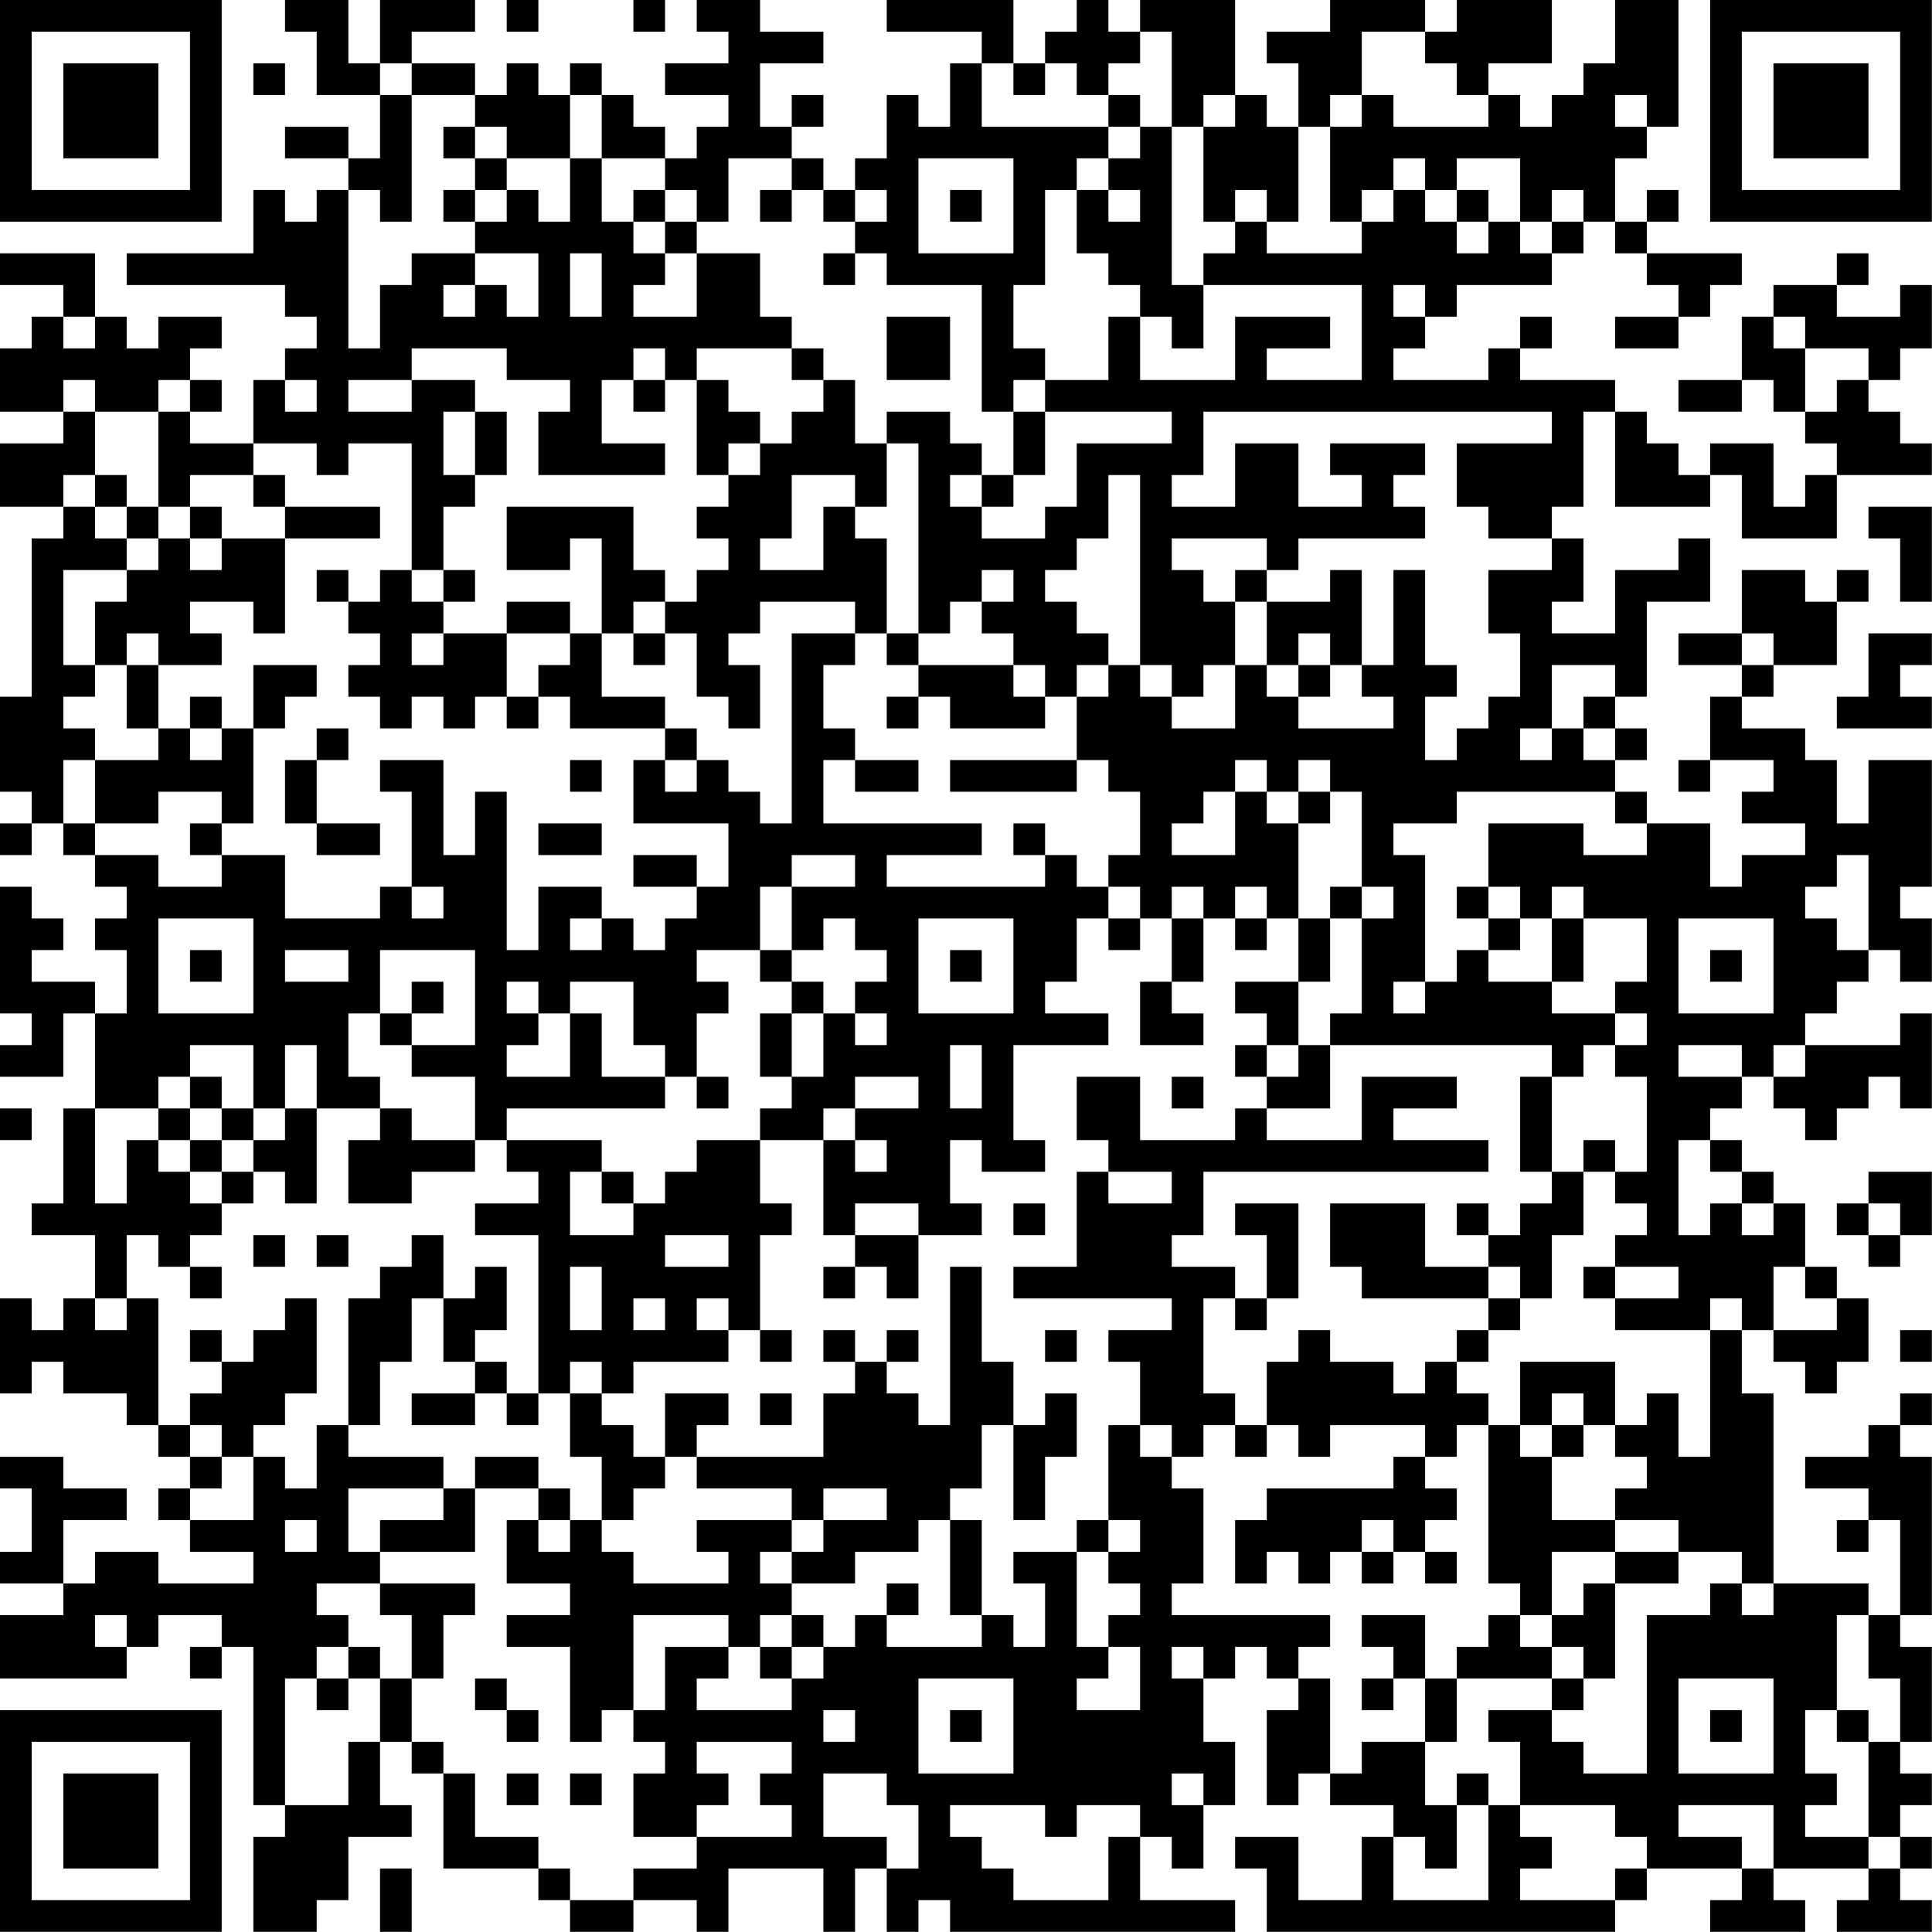 <?xml version="1.0" encoding="UTF-8"?>
<svg xmlns="http://www.w3.org/2000/svg" version="1.1" width="250" height="250" viewBox="0 0 250 250"><rect x="0" y="0" width="250" height="250" fill="#ffffff"/><g transform="scale(4.098)"><g transform="translate(0,0)"><path fill-rule="evenodd" d="M9 0L9 1L10 1L10 3L12 3L12 5L11 5L11 4L9 4L9 5L11 5L11 6L10 6L10 7L9 7L9 6L8 6L8 8L4 8L4 9L9 9L9 10L10 10L10 11L9 11L9 12L8 12L8 14L6 14L6 13L7 13L7 12L6 12L6 11L7 11L7 10L5 10L5 11L4 11L4 10L3 10L3 8L0 8L0 9L2 9L2 10L1 10L1 11L0 11L0 13L2 13L2 14L0 14L0 16L2 16L2 17L1 17L1 22L0 22L0 25L1 25L1 26L0 26L0 27L1 27L1 26L2 26L2 27L3 27L3 28L4 28L4 29L3 29L3 30L4 30L4 32L3 32L3 31L1 31L1 30L2 30L2 29L1 29L1 28L0 28L0 32L1 32L1 33L0 33L0 34L2 34L2 32L3 32L3 35L2 35L2 38L1 38L1 39L3 39L3 41L2 41L2 42L1 42L1 41L0 41L0 44L1 44L1 43L2 43L2 44L4 44L4 45L5 45L5 46L6 46L6 47L5 47L5 48L6 48L6 49L8 49L8 50L5 50L5 49L3 49L3 50L2 50L2 48L4 48L4 47L2 47L2 46L0 46L0 47L1 47L1 49L0 49L0 50L2 50L2 51L0 51L0 53L4 53L4 52L5 52L5 51L7 51L7 52L6 52L6 53L7 53L7 52L8 52L8 57L9 57L9 58L8 58L8 61L10 61L10 60L11 60L11 58L13 58L13 57L12 57L12 55L13 55L13 56L14 56L14 59L17 59L17 60L18 60L18 61L20 61L20 60L22 60L22 61L23 61L23 59L26 59L26 61L27 61L27 59L28 59L28 61L29 61L29 60L30 60L30 61L39 61L39 60L36 60L36 58L37 58L37 59L38 59L38 57L39 57L39 55L38 55L38 53L39 53L39 52L40 52L40 53L41 53L41 54L40 54L40 57L41 57L41 56L42 56L42 57L44 57L44 58L43 58L43 60L41 60L41 58L39 58L39 59L40 59L40 61L51 61L51 60L52 60L52 59L55 59L55 60L54 60L54 61L57 61L57 60L56 60L56 59L59 59L59 60L58 60L58 61L61 61L61 60L60 60L60 59L61 59L61 58L60 58L60 57L61 57L61 56L60 56L60 55L61 55L61 52L60 52L60 51L61 51L61 46L60 46L60 45L61 45L61 44L60 44L60 45L59 45L59 46L57 46L57 47L59 47L59 48L58 48L58 49L59 49L59 48L60 48L60 51L59 51L59 50L56 50L56 44L55 44L55 42L56 42L56 43L57 43L57 44L58 44L58 43L59 43L59 41L58 41L58 40L57 40L57 38L56 38L56 37L55 37L55 36L54 36L54 35L55 35L55 34L56 34L56 35L57 35L57 36L58 36L58 35L59 35L59 34L60 34L60 35L61 35L61 32L60 32L60 33L57 33L57 32L58 32L58 31L59 31L59 30L60 30L60 31L61 31L61 29L60 29L60 28L61 28L61 24L59 24L59 26L58 26L58 24L57 24L57 23L55 23L55 22L56 22L56 21L58 21L58 19L59 19L59 18L58 18L58 19L57 19L57 18L55 18L55 20L53 20L53 21L55 21L55 22L54 22L54 24L53 24L53 25L54 25L54 24L56 24L56 25L55 25L55 26L57 26L57 27L55 27L55 28L54 28L54 26L52 26L52 25L51 25L51 24L52 24L52 23L51 23L51 22L52 22L52 19L54 19L54 17L53 17L53 18L51 18L51 20L49 20L49 19L50 19L50 17L49 17L49 16L50 16L50 13L51 13L51 16L54 16L54 15L55 15L55 17L58 17L58 15L61 15L61 14L60 14L60 13L59 13L59 12L60 12L60 11L61 11L61 9L60 9L60 10L58 10L58 9L59 9L59 8L58 8L58 9L56 9L56 10L55 10L55 12L53 12L53 13L55 13L55 12L56 12L56 13L57 13L57 14L58 14L58 15L57 15L57 16L56 16L56 14L54 14L54 15L53 15L53 14L52 14L52 13L51 13L51 12L48 12L48 11L49 11L49 10L48 10L48 11L47 11L47 12L44 12L44 11L45 11L45 10L46 10L46 9L49 9L49 8L50 8L50 7L51 7L51 8L52 8L52 9L53 9L53 10L51 10L51 11L53 11L53 10L54 10L54 9L55 9L55 8L52 8L52 7L53 7L53 6L52 6L52 7L51 7L51 5L52 5L52 4L53 4L53 0L51 0L51 2L50 2L50 3L49 3L49 4L48 4L48 3L47 3L47 2L49 2L49 0L46 0L46 1L45 1L45 0L42 0L42 1L40 1L40 2L41 2L41 4L40 4L40 3L39 3L39 0L36 0L36 1L35 1L35 0L34 0L34 1L33 1L33 2L32 2L32 0L28 0L28 1L31 1L31 2L30 2L30 4L29 4L29 3L28 3L28 5L27 5L27 6L26 6L26 5L25 5L25 4L26 4L26 3L25 3L25 4L24 4L24 2L26 2L26 1L24 1L24 0L22 0L22 1L23 1L23 2L21 2L21 3L23 3L23 4L22 4L22 5L21 5L21 4L20 4L20 3L19 3L19 2L18 2L18 3L17 3L17 2L16 2L16 3L15 3L15 2L13 2L13 1L15 1L15 0L12 0L12 2L11 2L11 0ZM16 0L16 1L17 1L17 0ZM20 0L20 1L21 1L21 0ZM36 1L36 2L35 2L35 3L34 3L34 2L33 2L33 3L32 3L32 2L31 2L31 4L35 4L35 5L34 5L34 6L33 6L33 9L32 9L32 11L33 11L33 12L32 12L32 13L31 13L31 9L28 9L28 8L27 8L27 7L28 7L28 6L27 6L27 7L26 7L26 6L25 6L25 5L23 5L23 7L22 7L22 6L21 6L21 5L19 5L19 3L18 3L18 5L16 5L16 4L15 4L15 3L13 3L13 2L12 2L12 3L13 3L13 7L12 7L12 6L11 6L11 11L12 11L12 9L13 9L13 8L15 8L15 9L14 9L14 10L15 10L15 9L16 9L16 10L17 10L17 8L15 8L15 7L16 7L16 6L17 6L17 7L18 7L18 5L19 5L19 7L20 7L20 8L21 8L21 9L20 9L20 10L22 10L22 8L24 8L24 10L25 10L25 11L22 11L22 12L21 12L21 11L20 11L20 12L19 12L19 14L21 14L21 15L17 15L17 13L18 13L18 12L16 12L16 11L13 11L13 12L11 12L11 13L13 13L13 12L15 12L15 13L14 13L14 15L15 15L15 16L14 16L14 18L13 18L13 14L11 14L11 15L10 15L10 14L8 14L8 15L6 15L6 16L5 16L5 13L6 13L6 12L5 12L5 13L3 13L3 12L2 12L2 13L3 13L3 15L2 15L2 16L3 16L3 17L4 17L4 18L2 18L2 21L3 21L3 22L2 22L2 23L3 23L3 24L2 24L2 26L3 26L3 27L5 27L5 28L7 28L7 27L9 27L9 29L12 29L12 28L13 28L13 29L14 29L14 28L13 28L13 25L12 25L12 24L14 24L14 27L15 27L15 25L16 25L16 30L17 30L17 28L19 28L19 29L18 29L18 30L19 30L19 29L20 29L20 30L21 30L21 29L22 29L22 28L23 28L23 26L20 26L20 24L21 24L21 25L22 25L22 24L23 24L23 25L24 25L24 26L25 26L25 20L27 20L27 21L26 21L26 23L27 23L27 24L26 24L26 26L31 26L31 27L28 27L28 28L33 28L33 27L34 27L34 28L35 28L35 29L34 29L34 31L33 31L33 32L35 32L35 33L32 33L32 36L33 36L33 37L31 37L31 36L30 36L30 38L31 38L31 39L29 39L29 38L27 38L27 39L26 39L26 36L27 36L27 37L28 37L28 36L27 36L27 35L29 35L29 34L27 34L27 35L26 35L26 36L24 36L24 35L25 35L25 34L26 34L26 32L27 32L27 33L28 33L28 32L27 32L27 31L28 31L28 30L27 30L27 29L26 29L26 30L25 30L25 28L27 28L27 27L25 27L25 28L24 28L24 30L22 30L22 31L23 31L23 32L22 32L22 34L21 34L21 33L20 33L20 31L18 31L18 32L17 32L17 31L16 31L16 32L17 32L17 33L16 33L16 34L18 34L18 32L19 32L19 34L21 34L21 35L16 35L16 36L15 36L15 34L13 34L13 33L15 33L15 30L12 30L12 32L11 32L11 34L12 34L12 35L10 35L10 33L9 33L9 35L8 35L8 33L6 33L6 34L5 34L5 35L3 35L3 38L4 38L4 36L5 36L5 37L6 37L6 38L7 38L7 39L6 39L6 40L5 40L5 39L4 39L4 41L3 41L3 42L4 42L4 41L5 41L5 45L6 45L6 46L7 46L7 47L6 47L6 48L8 48L8 46L9 46L9 47L10 47L10 45L11 45L11 46L14 46L14 47L11 47L11 49L12 49L12 50L10 50L10 51L11 51L11 52L10 52L10 53L9 53L9 57L11 57L11 55L12 55L12 53L13 53L13 55L14 55L14 56L15 56L15 58L17 58L17 59L18 59L18 60L20 60L20 59L22 59L22 58L25 58L25 57L24 57L24 56L25 56L25 55L22 55L22 56L23 56L23 57L22 57L22 58L20 58L20 56L21 56L21 55L20 55L20 54L21 54L21 52L23 52L23 53L22 53L22 54L25 54L25 53L26 53L26 52L27 52L27 51L28 51L28 52L31 52L31 51L32 51L32 52L33 52L33 50L32 50L32 49L34 49L34 52L35 52L35 53L34 53L34 54L36 54L36 52L35 52L35 51L36 51L36 50L35 50L35 49L36 49L36 48L35 48L35 45L36 45L36 46L37 46L37 47L38 47L38 50L37 50L37 51L42 51L42 52L41 52L41 53L42 53L42 56L43 56L43 55L45 55L45 57L46 57L46 59L45 59L45 58L44 58L44 60L47 60L47 57L48 57L48 58L49 58L49 59L48 59L48 60L51 60L51 59L52 59L52 58L51 58L51 57L48 57L48 55L47 55L47 54L49 54L49 55L50 55L50 56L52 56L52 51L54 51L54 50L55 50L55 51L56 51L56 50L55 50L55 49L53 49L53 48L51 48L51 47L52 47L52 46L51 46L51 45L52 45L52 44L53 44L53 46L54 46L54 42L55 42L55 41L54 41L54 42L51 42L51 41L53 41L53 40L51 40L51 39L52 39L52 38L51 38L51 37L52 37L52 34L51 34L51 33L52 33L52 32L51 32L51 31L52 31L52 29L50 29L50 28L49 28L49 29L48 29L48 28L47 28L47 26L50 26L50 27L52 27L52 26L51 26L51 25L46 25L46 26L44 26L44 27L45 27L45 31L44 31L44 32L45 32L45 31L46 31L46 30L47 30L47 31L49 31L49 32L51 32L51 33L50 33L50 34L49 34L49 33L42 33L42 32L43 32L43 29L44 29L44 28L43 28L43 25L42 25L42 24L41 24L41 25L40 25L40 24L39 24L39 25L38 25L38 26L37 26L37 27L39 27L39 25L40 25L40 26L41 26L41 29L40 29L40 28L39 28L39 29L38 29L38 28L37 28L37 29L36 29L36 28L35 28L35 27L36 27L36 25L35 25L35 24L34 24L34 22L35 22L35 21L36 21L36 22L37 22L37 23L39 23L39 21L40 21L40 22L41 22L41 23L44 23L44 22L43 22L43 21L44 21L44 18L45 18L45 21L46 21L46 22L45 22L45 24L46 24L46 23L47 23L47 22L48 22L48 20L47 20L47 18L49 18L49 17L47 17L47 16L46 16L46 14L49 14L49 13L38 13L38 15L37 15L37 16L39 16L39 14L41 14L41 16L43 16L43 15L42 15L42 14L45 14L45 15L44 15L44 16L45 16L45 17L41 17L41 18L40 18L40 17L37 17L37 18L38 18L38 19L39 19L39 21L38 21L38 22L37 22L37 21L36 21L36 15L35 15L35 17L34 17L34 18L33 18L33 19L34 19L34 20L35 20L35 21L34 21L34 22L33 22L33 21L32 21L32 20L31 20L31 19L32 19L32 18L31 18L31 19L30 19L30 20L29 20L29 14L28 14L28 13L30 13L30 14L31 14L31 15L30 15L30 16L31 16L31 17L33 17L33 16L34 16L34 14L37 14L37 13L33 13L33 12L35 12L35 10L36 10L36 12L39 12L39 10L42 10L42 11L40 11L40 12L43 12L43 9L38 9L38 8L39 8L39 7L40 7L40 8L43 8L43 7L44 7L44 6L45 6L45 7L46 7L46 8L47 8L47 7L48 7L48 8L49 8L49 7L50 7L50 6L49 6L49 7L48 7L48 5L46 5L46 6L45 6L45 5L44 5L44 6L43 6L43 7L42 7L42 4L43 4L43 3L44 3L44 4L47 4L47 3L46 3L46 2L45 2L45 1L43 1L43 3L42 3L42 4L41 4L41 7L40 7L40 6L39 6L39 7L38 7L38 4L39 4L39 3L38 3L38 4L37 4L37 1ZM8 2L8 3L9 3L9 2ZM35 3L35 4L36 4L36 5L35 5L35 6L34 6L34 8L35 8L35 9L36 9L36 10L37 10L37 11L38 11L38 9L37 9L37 4L36 4L36 3ZM51 3L51 4L52 4L52 3ZM14 4L14 5L15 5L15 6L14 6L14 7L15 7L15 6L16 6L16 5L15 5L15 4ZM29 5L29 8L32 8L32 5ZM20 6L20 7L21 7L21 8L22 8L22 7L21 7L21 6ZM24 6L24 7L25 7L25 6ZM30 6L30 7L31 7L31 6ZM35 6L35 7L36 7L36 6ZM46 6L46 7L47 7L47 6ZM18 8L18 10L19 10L19 8ZM26 8L26 9L27 9L27 8ZM44 9L44 10L45 10L45 9ZM2 10L2 11L3 11L3 10ZM28 10L28 12L30 12L30 10ZM56 10L56 11L57 11L57 13L58 13L58 12L59 12L59 11L57 11L57 10ZM25 11L25 12L26 12L26 13L25 13L25 14L24 14L24 13L23 13L23 12L22 12L22 15L23 15L23 16L22 16L22 17L23 17L23 18L22 18L22 19L21 19L21 18L20 18L20 16L16 16L16 18L18 18L18 17L19 17L19 20L18 20L18 19L16 19L16 20L14 20L14 19L15 19L15 18L14 18L14 19L13 19L13 18L12 18L12 19L11 19L11 18L10 18L10 19L11 19L11 20L12 20L12 21L11 21L11 22L12 22L12 23L13 23L13 22L14 22L14 23L15 23L15 22L16 22L16 23L17 23L17 22L18 22L18 23L21 23L21 24L22 24L22 23L21 23L21 22L19 22L19 20L20 20L20 21L21 21L21 20L22 20L22 22L23 22L23 23L24 23L24 21L23 21L23 20L24 20L24 19L27 19L27 20L28 20L28 21L29 21L29 22L28 22L28 23L29 23L29 22L30 22L30 23L33 23L33 22L32 22L32 21L29 21L29 20L28 20L28 17L27 17L27 16L28 16L28 14L27 14L27 12L26 12L26 11ZM9 12L9 13L10 13L10 12ZM20 12L20 13L21 13L21 12ZM15 13L15 15L16 15L16 13ZM32 13L32 15L31 15L31 16L32 16L32 15L33 15L33 13ZM23 14L23 15L24 15L24 14ZM3 15L3 16L4 16L4 17L5 17L5 18L4 18L4 19L3 19L3 21L4 21L4 23L5 23L5 24L3 24L3 26L5 26L5 25L7 25L7 26L6 26L6 27L7 27L7 26L8 26L8 23L9 23L9 22L10 22L10 21L8 21L8 23L7 23L7 22L6 22L6 23L5 23L5 21L7 21L7 20L6 20L6 19L8 19L8 20L9 20L9 17L12 17L12 16L9 16L9 15L8 15L8 16L9 16L9 17L7 17L7 16L6 16L6 17L5 17L5 16L4 16L4 15ZM25 15L25 17L24 17L24 18L26 18L26 16L27 16L27 15ZM59 16L59 17L60 17L60 19L61 19L61 16ZM6 17L6 18L7 18L7 17ZM39 18L39 19L40 19L40 21L41 21L41 22L42 22L42 21L43 21L43 18L42 18L42 19L40 19L40 18ZM20 19L20 20L21 20L21 19ZM4 20L4 21L5 21L5 20ZM13 20L13 21L14 21L14 20ZM16 20L16 22L17 22L17 21L18 21L18 20ZM41 20L41 21L42 21L42 20ZM55 20L55 21L56 21L56 20ZM59 20L59 22L58 22L58 23L61 23L61 22L60 22L60 21L61 21L61 20ZM49 21L49 23L48 23L48 24L49 24L49 23L50 23L50 24L51 24L51 23L50 23L50 22L51 22L51 21ZM6 23L6 24L7 24L7 23ZM10 23L10 24L9 24L9 26L10 26L10 27L12 27L12 26L10 26L10 24L11 24L11 23ZM18 24L18 25L19 25L19 24ZM27 24L27 25L29 25L29 24ZM30 24L30 25L34 25L34 24ZM41 25L41 26L42 26L42 25ZM17 26L17 27L19 27L19 26ZM32 26L32 27L33 27L33 26ZM20 27L20 28L22 28L22 27ZM58 27L58 28L57 28L57 29L58 29L58 30L59 30L59 27ZM42 28L42 29L41 29L41 31L39 31L39 32L40 32L40 33L39 33L39 34L40 34L40 35L39 35L39 36L36 36L36 34L34 34L34 36L35 36L35 37L34 37L34 40L32 40L32 41L37 41L37 42L35 42L35 43L36 43L36 45L37 45L37 46L38 46L38 45L39 45L39 46L40 46L40 45L41 45L41 46L42 46L42 45L45 45L45 46L44 46L44 47L40 47L40 48L39 48L39 50L40 50L40 49L41 49L41 50L42 50L42 49L43 49L43 50L44 50L44 49L45 49L45 50L46 50L46 49L45 49L45 48L46 48L46 47L45 47L45 46L46 46L46 45L47 45L47 50L48 50L48 51L47 51L47 52L46 52L46 53L45 53L45 51L43 51L43 52L44 52L44 53L43 53L43 54L44 54L44 53L45 53L45 55L46 55L46 53L49 53L49 54L50 54L50 53L51 53L51 50L53 50L53 49L51 49L51 48L49 48L49 46L50 46L50 45L51 45L51 43L48 43L48 45L47 45L47 44L46 44L46 43L47 43L47 42L48 42L48 41L49 41L49 39L50 39L50 37L51 37L51 36L50 36L50 37L49 37L49 34L48 34L48 37L49 37L49 38L48 38L48 39L47 39L47 38L46 38L46 39L47 39L47 40L45 40L45 38L42 38L42 40L43 40L43 41L47 41L47 42L46 42L46 43L45 43L45 44L44 44L44 43L42 43L42 42L41 42L41 43L40 43L40 45L39 45L39 44L38 44L38 41L39 41L39 42L40 42L40 41L41 41L41 38L39 38L39 39L40 39L40 41L39 41L39 40L37 40L37 39L38 39L38 37L47 37L47 36L44 36L44 35L46 35L46 34L43 34L43 36L40 36L40 35L42 35L42 33L41 33L41 31L42 31L42 29L43 29L43 28ZM46 28L46 29L47 29L47 30L48 30L48 29L47 29L47 28ZM5 29L5 32L8 32L8 29ZM29 29L29 32L32 32L32 29ZM35 29L35 30L36 30L36 29ZM37 29L37 31L36 31L36 33L38 33L38 32L37 32L37 31L38 31L38 29ZM39 29L39 30L40 30L40 29ZM49 29L49 31L50 31L50 29ZM53 29L53 32L56 32L56 29ZM6 30L6 31L7 31L7 30ZM9 30L9 31L11 31L11 30ZM24 30L24 31L25 31L25 32L24 32L24 34L25 34L25 32L26 32L26 31L25 31L25 30ZM30 30L30 31L31 31L31 30ZM54 30L54 31L55 31L55 30ZM13 31L13 32L12 32L12 33L13 33L13 32L14 32L14 31ZM30 33L30 35L31 35L31 33ZM40 33L40 34L41 34L41 33ZM53 33L53 34L55 34L55 33ZM56 33L56 34L57 34L57 33ZM6 34L6 35L5 35L5 36L6 36L6 37L7 37L7 38L8 38L8 37L9 37L9 38L10 38L10 35L9 35L9 36L8 36L8 35L7 35L7 34ZM22 34L22 35L23 35L23 34ZM37 34L37 35L38 35L38 34ZM0 35L0 36L1 36L1 35ZM6 35L6 36L7 36L7 37L8 37L8 36L7 36L7 35ZM12 35L12 36L11 36L11 38L13 38L13 37L15 37L15 36L13 36L13 35ZM16 36L16 37L17 37L17 38L15 38L15 39L17 39L17 44L16 44L16 43L15 43L15 42L16 42L16 40L15 40L15 41L14 41L14 39L13 39L13 40L12 40L12 41L11 41L11 45L12 45L12 43L13 43L13 41L14 41L14 43L15 43L15 44L13 44L13 45L15 45L15 44L16 44L16 45L17 45L17 44L18 44L18 46L19 46L19 48L18 48L18 47L17 47L17 46L15 46L15 47L14 47L14 48L12 48L12 49L15 49L15 47L17 47L17 48L16 48L16 50L18 50L18 51L16 51L16 52L18 52L18 55L19 55L19 54L20 54L20 51L23 51L23 52L24 52L24 53L25 53L25 52L26 52L26 51L25 51L25 50L27 50L27 49L29 49L29 48L30 48L30 51L31 51L31 48L30 48L30 47L31 47L31 45L32 45L32 48L33 48L33 46L34 46L34 44L33 44L33 45L32 45L32 43L31 43L31 40L30 40L30 45L29 45L29 44L28 44L28 43L29 43L29 42L28 42L28 43L27 43L27 42L26 42L26 43L27 43L27 44L26 44L26 46L22 46L22 45L23 45L23 44L21 44L21 46L20 46L20 45L19 45L19 44L20 44L20 43L23 43L23 42L24 42L24 43L25 43L25 42L24 42L24 39L25 39L25 38L24 38L24 36L22 36L22 37L21 37L21 38L20 38L20 37L19 37L19 36ZM53 36L53 39L54 39L54 38L55 38L55 39L56 39L56 38L55 38L55 37L54 37L54 36ZM18 37L18 39L20 39L20 38L19 38L19 37ZM35 37L35 38L37 38L37 37ZM59 37L59 38L58 38L58 39L59 39L59 40L60 40L60 39L61 39L61 37ZM32 38L32 39L33 39L33 38ZM59 38L59 39L60 39L60 38ZM8 39L8 40L9 40L9 39ZM10 39L10 40L11 40L11 39ZM21 39L21 40L23 40L23 39ZM27 39L27 40L26 40L26 41L27 41L27 40L28 40L28 41L29 41L29 39ZM6 40L6 41L7 41L7 40ZM18 40L18 42L19 42L19 40ZM47 40L47 41L48 41L48 40ZM50 40L50 41L51 41L51 40ZM56 40L56 42L58 42L58 41L57 41L57 40ZM9 41L9 42L8 42L8 43L7 43L7 42L6 42L6 43L7 43L7 44L6 44L6 45L7 45L7 46L8 46L8 45L9 45L9 44L10 44L10 41ZM20 41L20 42L21 42L21 41ZM22 41L22 42L23 42L23 41ZM33 42L33 43L34 43L34 42ZM60 42L60 43L61 43L61 42ZM18 43L18 44L19 44L19 43ZM24 44L24 45L25 45L25 44ZM49 44L49 45L48 45L48 46L49 46L49 45L50 45L50 44ZM21 46L21 47L20 47L20 48L19 48L19 49L20 49L20 50L23 50L23 49L22 49L22 48L25 48L25 49L24 49L24 50L25 50L25 49L26 49L26 48L28 48L28 47L26 47L26 48L25 48L25 47L22 47L22 46ZM9 48L9 49L10 49L10 48ZM17 48L17 49L18 49L18 48ZM34 48L34 49L35 49L35 48ZM43 48L43 49L44 49L44 48ZM49 49L49 51L48 51L48 52L49 52L49 53L50 53L50 52L49 52L49 51L50 51L50 50L51 50L51 49ZM12 50L12 51L13 51L13 53L14 53L14 51L15 51L15 50ZM28 50L28 51L29 51L29 50ZM3 51L3 52L4 52L4 51ZM24 51L24 52L25 52L25 51ZM58 51L58 54L57 54L57 56L58 56L58 57L57 57L57 58L59 58L59 59L60 59L60 58L59 58L59 55L60 55L60 53L59 53L59 51ZM11 52L11 53L10 53L10 54L11 54L11 53L12 53L12 52ZM37 52L37 53L38 53L38 52ZM15 53L15 54L16 54L16 55L17 55L17 54L16 54L16 53ZM29 53L29 56L32 56L32 53ZM53 53L53 56L56 56L56 53ZM26 54L26 55L27 55L27 54ZM30 54L30 55L31 55L31 54ZM54 54L54 55L55 55L55 54ZM58 54L58 55L59 55L59 54ZM16 56L16 57L17 57L17 56ZM18 56L18 57L19 57L19 56ZM26 56L26 58L28 58L28 59L29 59L29 57L28 57L28 56ZM37 56L37 57L38 57L38 56ZM46 56L46 57L47 57L47 56ZM30 57L30 58L31 58L31 59L32 59L32 60L35 60L35 58L36 58L36 57L34 57L34 58L33 58L33 57ZM53 57L53 58L55 58L55 59L56 59L56 57ZM12 59L12 61L13 61L13 59ZM0 0L0 7L7 7L7 0ZM1 1L1 6L6 6L6 1ZM2 2L2 5L5 5L5 2ZM54 0L54 7L61 7L61 0ZM55 1L55 6L60 6L60 1ZM56 2L56 5L59 5L59 2ZM0 54L0 61L7 61L7 54ZM1 55L1 60L6 60L6 55ZM2 56L2 59L5 59L5 56Z" fill="#000000"/></g></g></svg>
